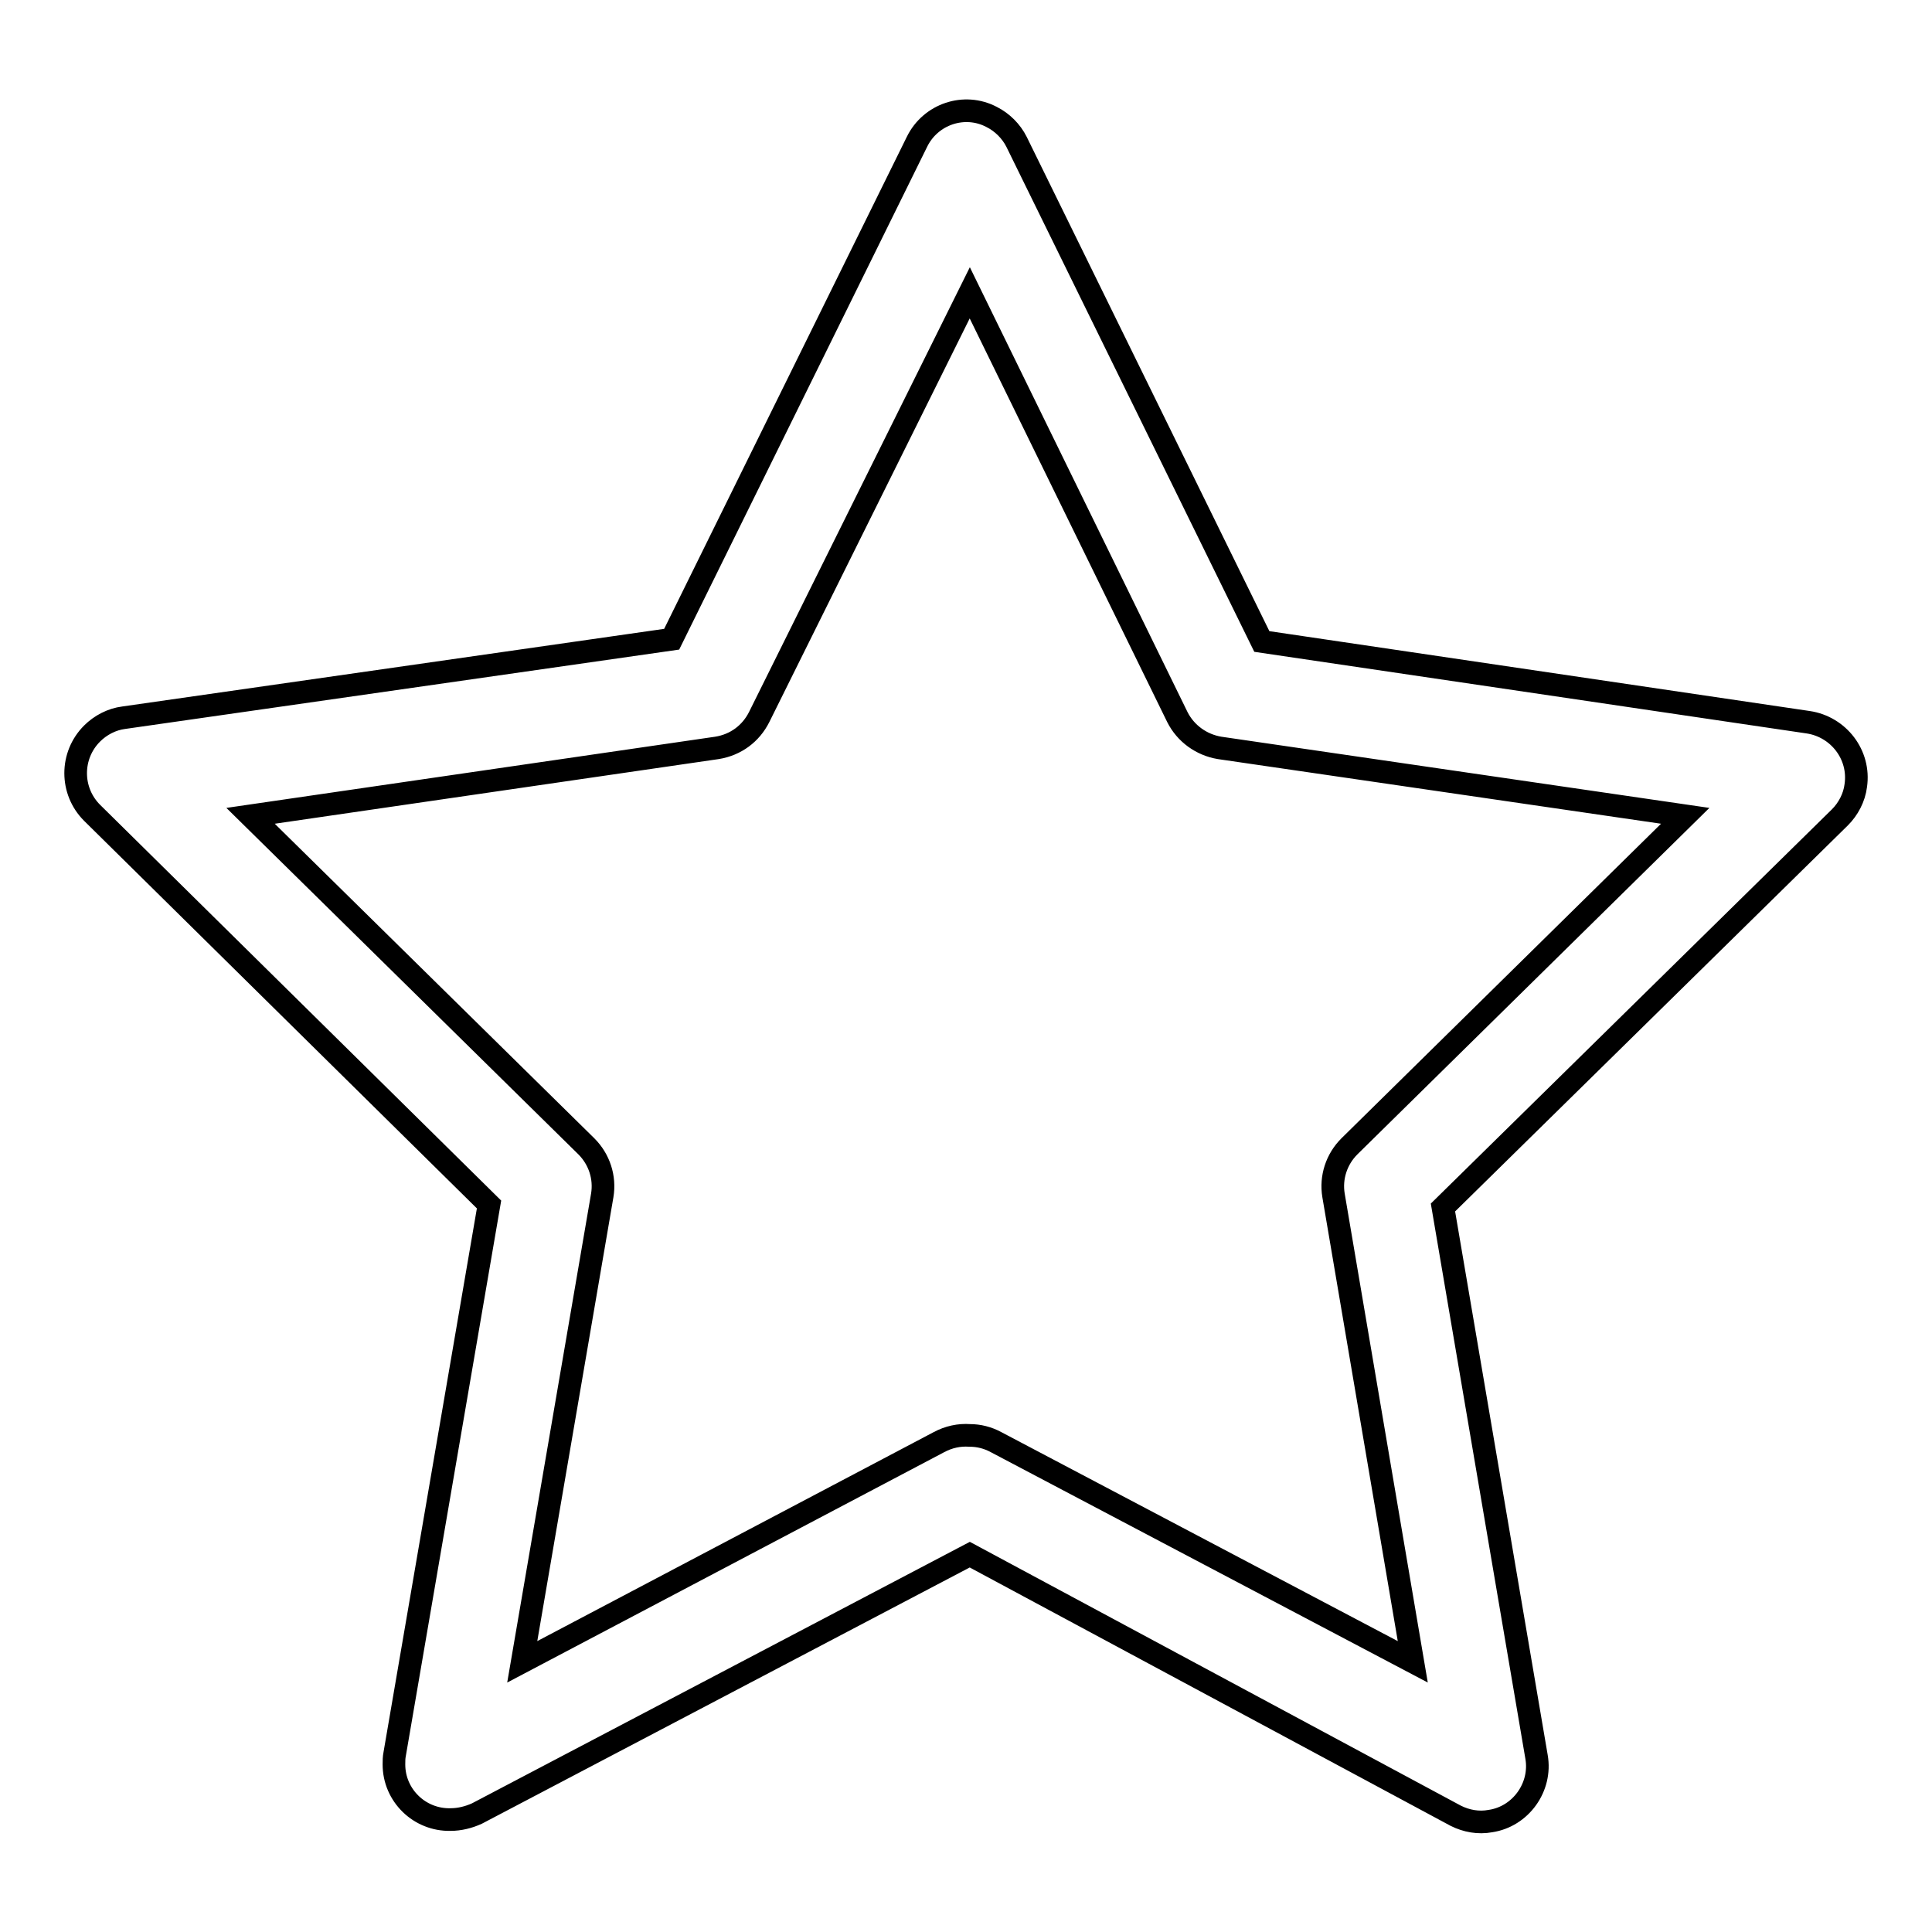 <?xml version="1.0" encoding="utf-8"?>
<!-- Svg Vector Icons : http://www.onlinewebfonts.com/icon -->
<!DOCTYPE svg PUBLIC "-//W3C//DTD SVG 1.1//EN" "http://www.w3.org/Graphics/SVG/1.1/DTD/svg11.dtd">
<svg version="1.1" xmlns="http://www.w3.org/2000/svg" xmlns:xlink="http://www.w3.org/1999/xlink" x="0px" y="0px" viewBox="0 0 256 256" enable-background="new 0 0 256 256" xml:space="preserve">
<g> <path stroke-width="3" fill-opacity="0" stroke="#000000"  d="M59.7,241.1c-4.1,0.1-7.5-3.2-7.5-7.3c0-0.5,0-0.9,0.1-1.4l12.5-72.8l-52.6-51.9c-2.9-2.9-2.9-7.6,0-10.5 c1.1-1.1,2.6-1.9,4.2-2.1L89,84.7l32.5-65.9c1.8-3.7,6.3-5.2,9.9-3.3c1.4,0.7,2.6,1.9,3.3,3.3l32.5,66.2l72.4,10.7 c4,0.6,6.9,4.3,6.3,8.4c-0.2,1.6-1,3.1-2.1,4.2L191.2,160l12.4,72.8c0.7,4-2.1,7.9-6.1,8.5c-1.6,0.3-3.2,0-4.6-0.7l-64.4-34.6 l-65.3,34.3C62.1,240.8,60.9,241.1,59.7,241.1L59.7,241.1z M128.5,190.2c1.2,0,2.4,0.3,3.5,0.9l55.2,29.1l-10.5-61.8 c-0.4-2.4,0.4-4.8,2.1-6.5l44.5-43.8l-61.7-9c-2.4-0.4-4.5-1.9-5.6-4.1l-27.5-56.2L100.6,95c-1.1,2.2-3.1,3.7-5.6,4.1l-61.8,9 l44.5,43.8c1.7,1.7,2.5,4.1,2.1,6.5l-10.6,61.8l55.2-29.1C125.7,190.4,127.1,190.1,128.5,190.2L128.5,190.2z"/></g>
</svg>